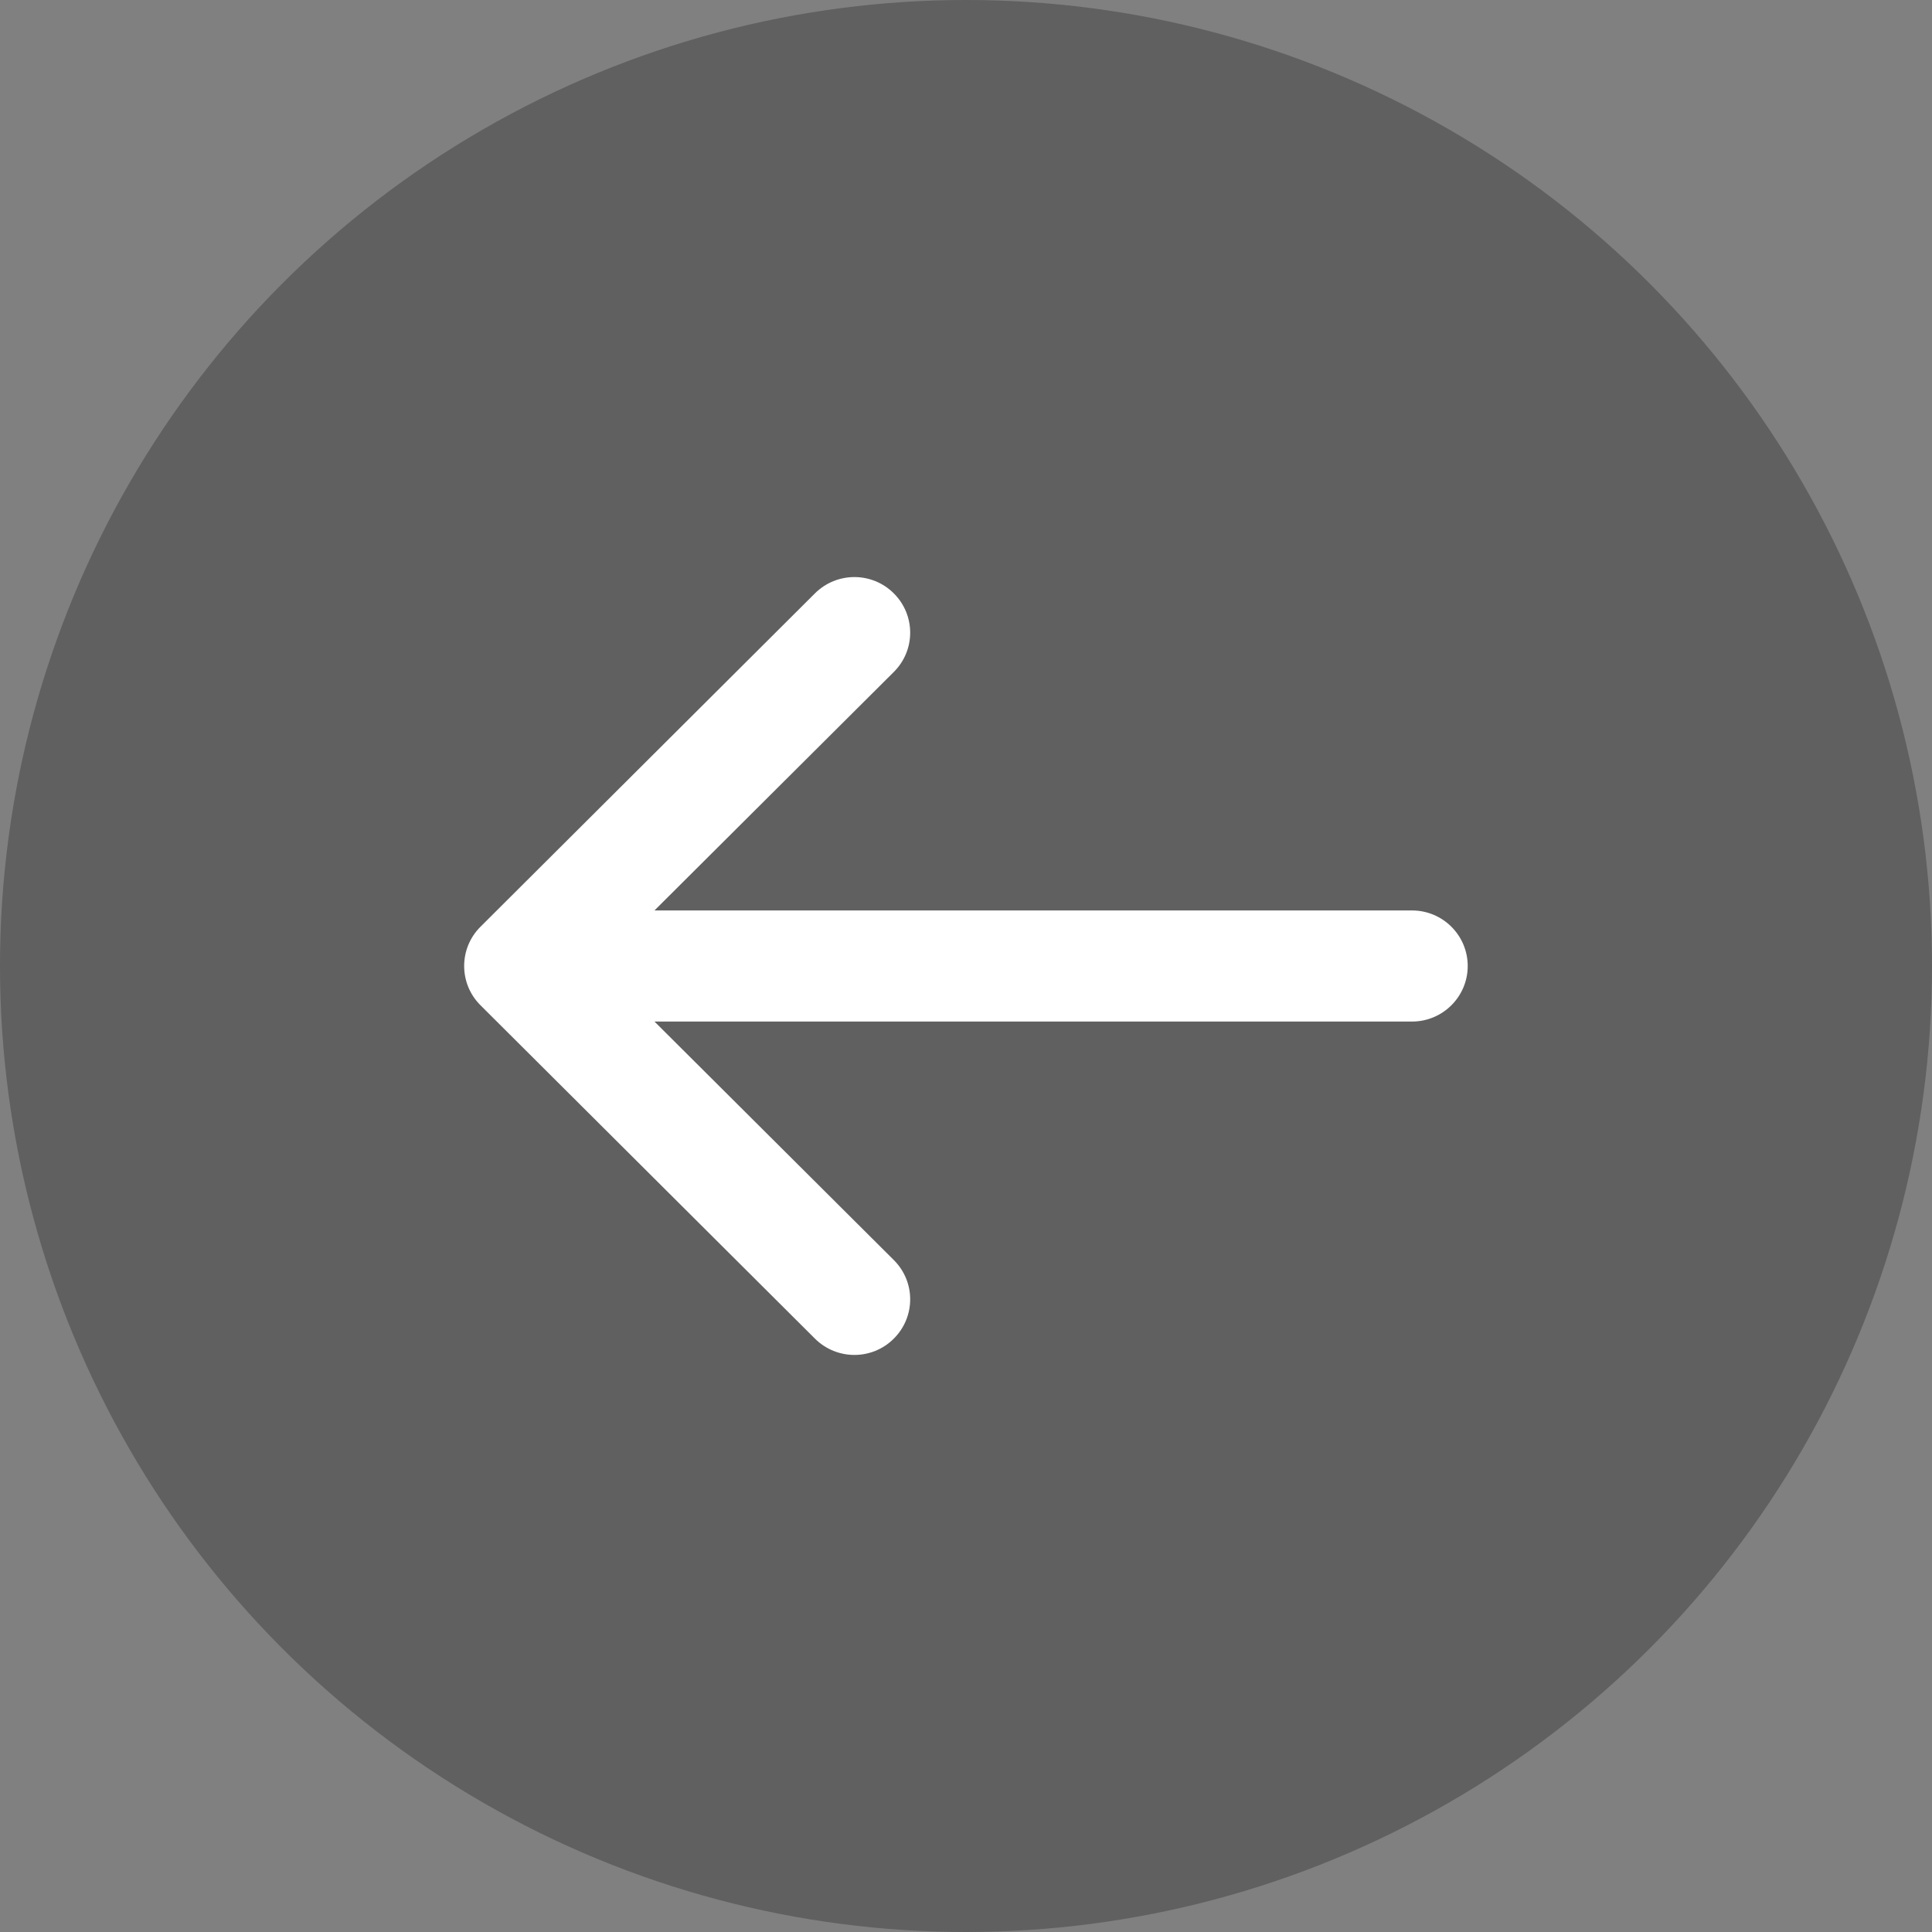 <svg width="16" height="16" viewBox="0 0 16 16" fill="none" xmlns="http://www.w3.org/2000/svg">
<rect x="0" y="0" width="16" height="16" fill="#808080" stroke="none"/>
<circle cx="8" cy="8" r="8" transform="matrix(-1 0 0 1 16 0)" fill="black" fill-opacity="0.25"/>
<path fill-rule="evenodd" clip-rule="evenodd" d="M7.402 4.914C7.222 4.734 6.93 4.734 6.749 4.914L3.979 7.675C3.799 7.854 3.799 8.146 3.979 8.325L6.749 11.086C6.93 11.266 7.222 11.266 7.402 11.086C7.583 10.906 7.583 10.615 7.402 10.435L5.42 8.46H11.694C11.948 8.46 12.155 8.254 12.155 8C12.155 7.746 11.948 7.54 11.694 7.54H5.42L7.402 5.565C7.583 5.385 7.583 5.094 7.402 4.914Z" fill="white"/>
</svg>
